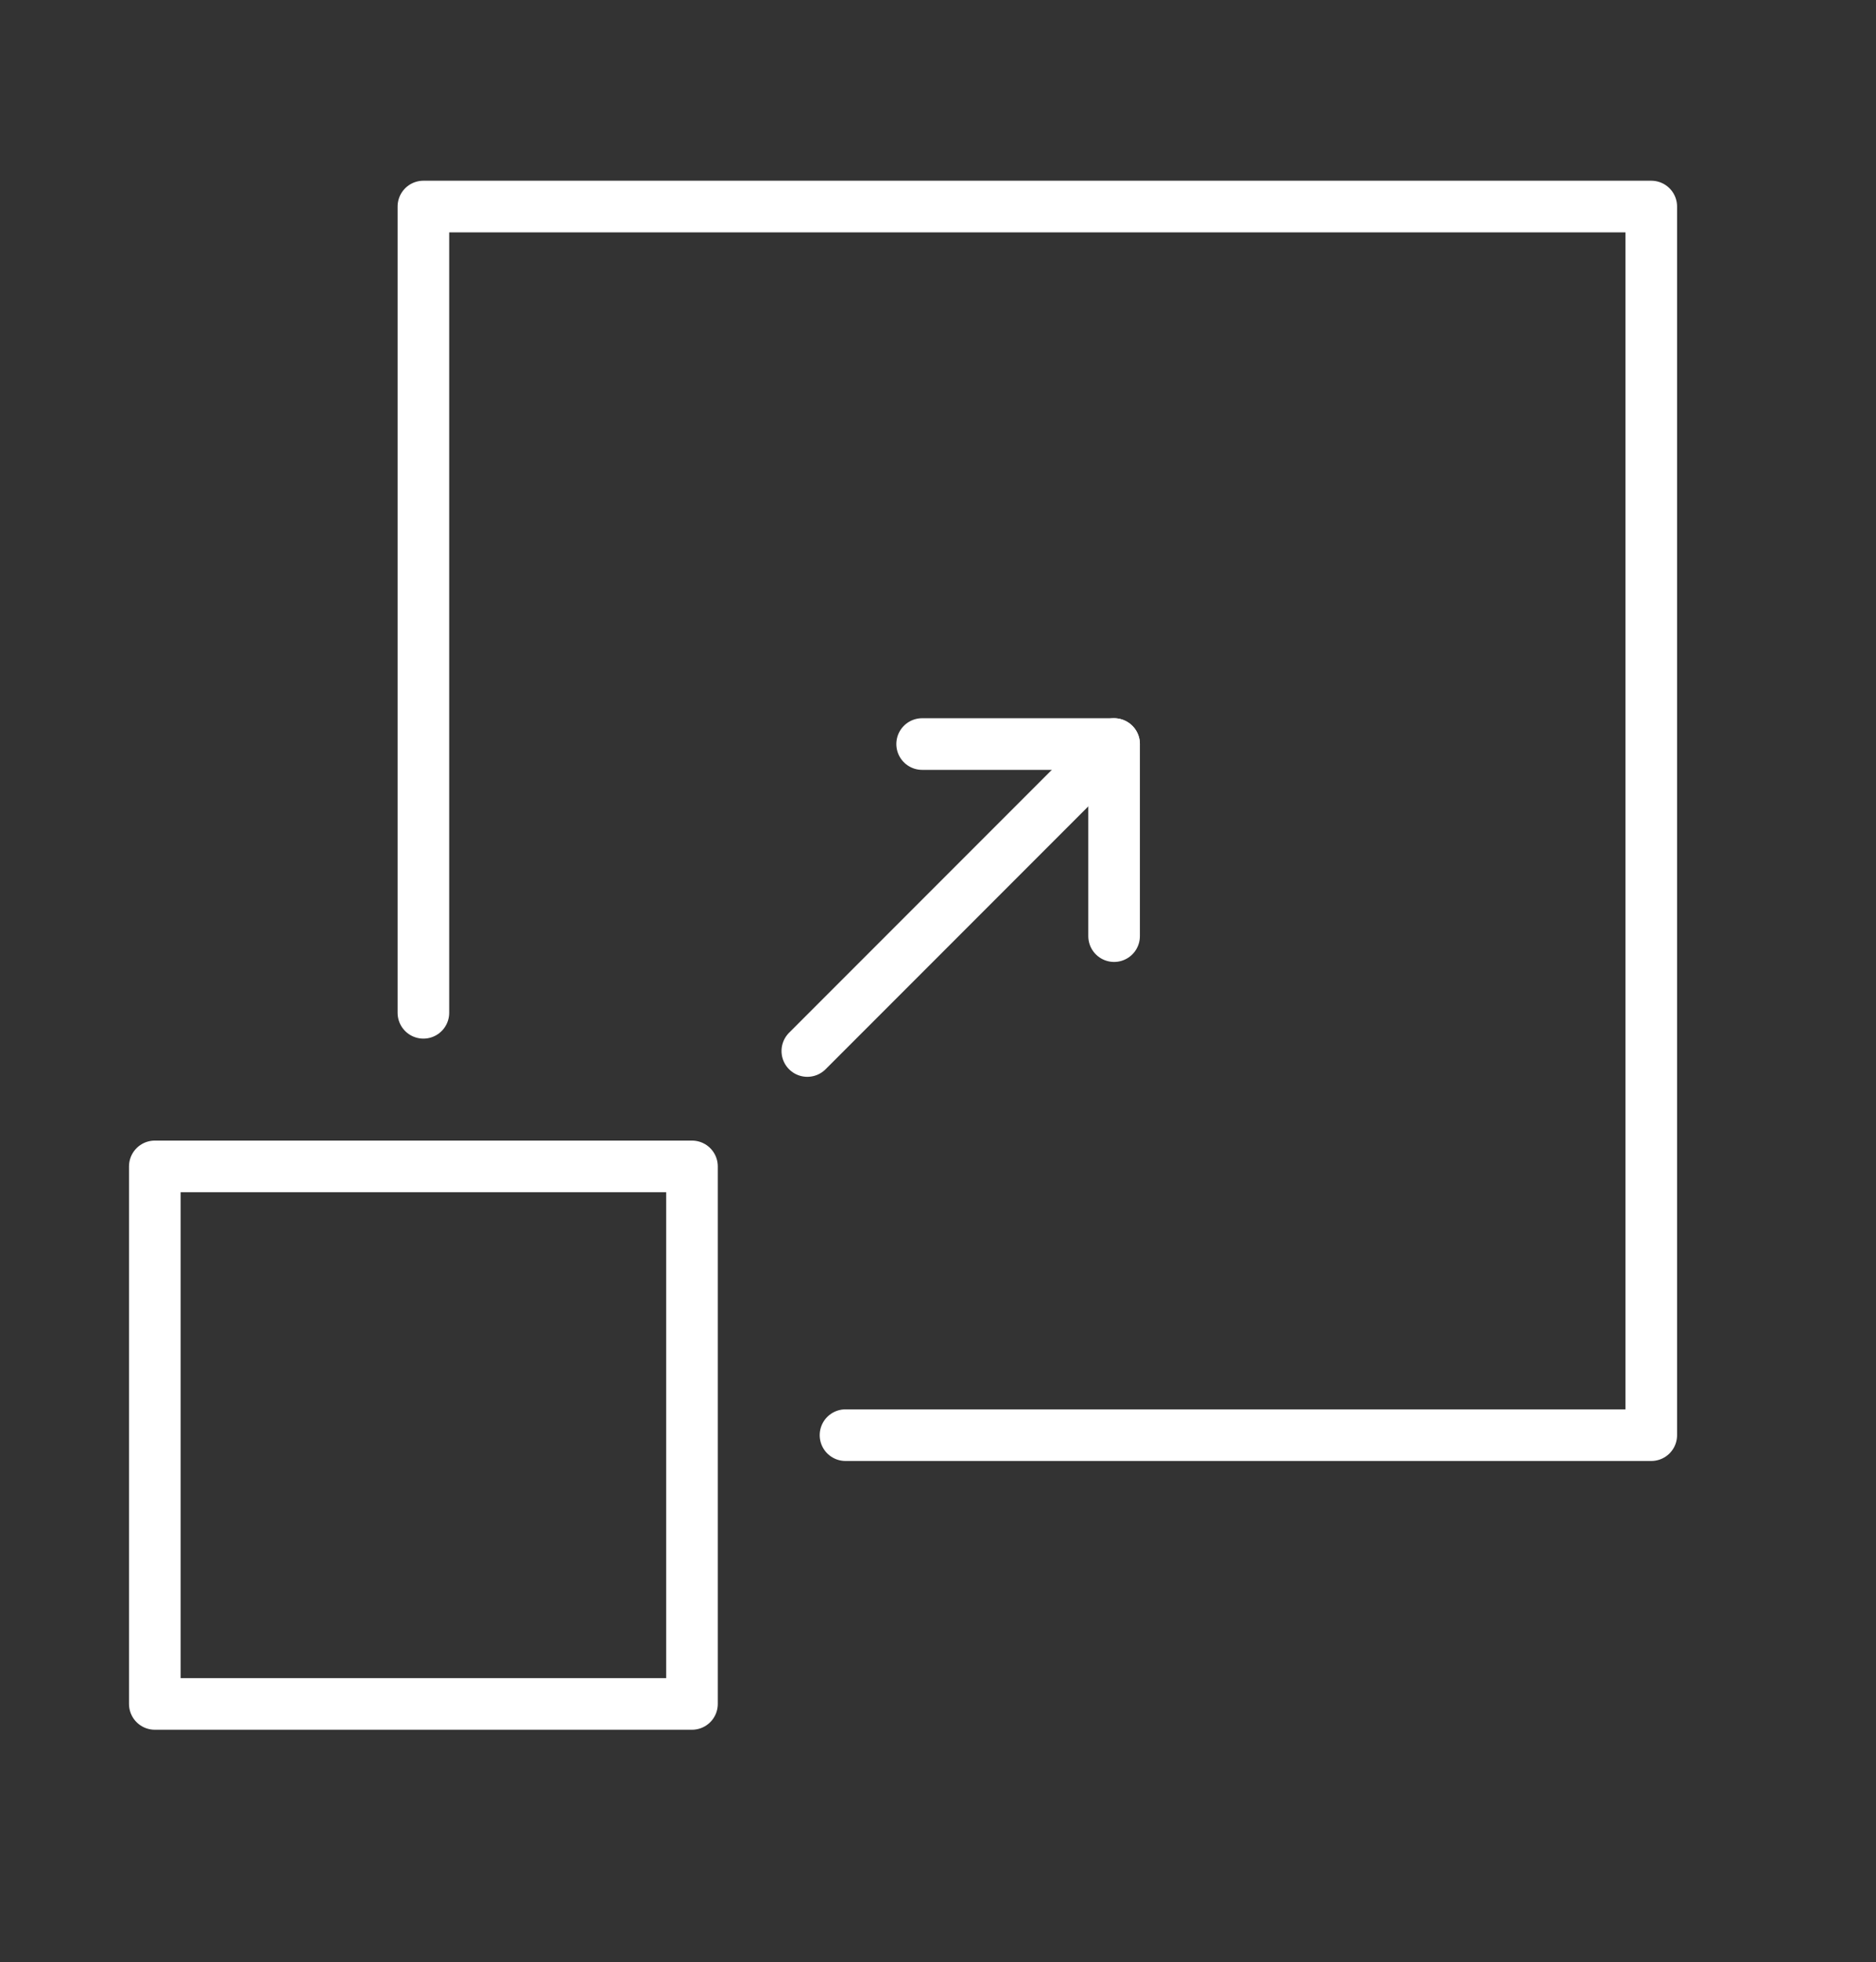 <?xml version="1.0" encoding="UTF-8"?>
<svg id="Layer_5" data-name="Layer 5" xmlns="http://www.w3.org/2000/svg" viewBox="0 0 72.71 76">
  <rect x="0" y="0" width="72.71" height="76" fill="#333333" stroke="none"/>
  <defs>
    <style>
      .cls-1 {
        fill: none;
        stroke: #fff;
        stroke-linecap: round;
        stroke-linejoin: round;
        stroke-width: 2px;
      }
    </style>
  </defs>
  <g id="Group_3859" data-name="Group 3859">
    <rect id="Rectangle_799" data-name="Rectangle 799" class="cls-1" x="6" y="45.18" width="20.82" height="20.82"/>
    <path id="Path_4230" data-name="Path 4230" class="cls-1" d="M16.41,39.23V8h47.59v47.59h-31.23"/>
    <line id="Line_1821" data-name="Line 1821" class="cls-1" x1="31.29" y1="40.71" x2="43.18" y2="28.82"/>
    <path id="Path_4231" data-name="Path 4231" class="cls-1" d="M43.18,36.26v-7.44h-7.44"/>
  </g>
</svg>